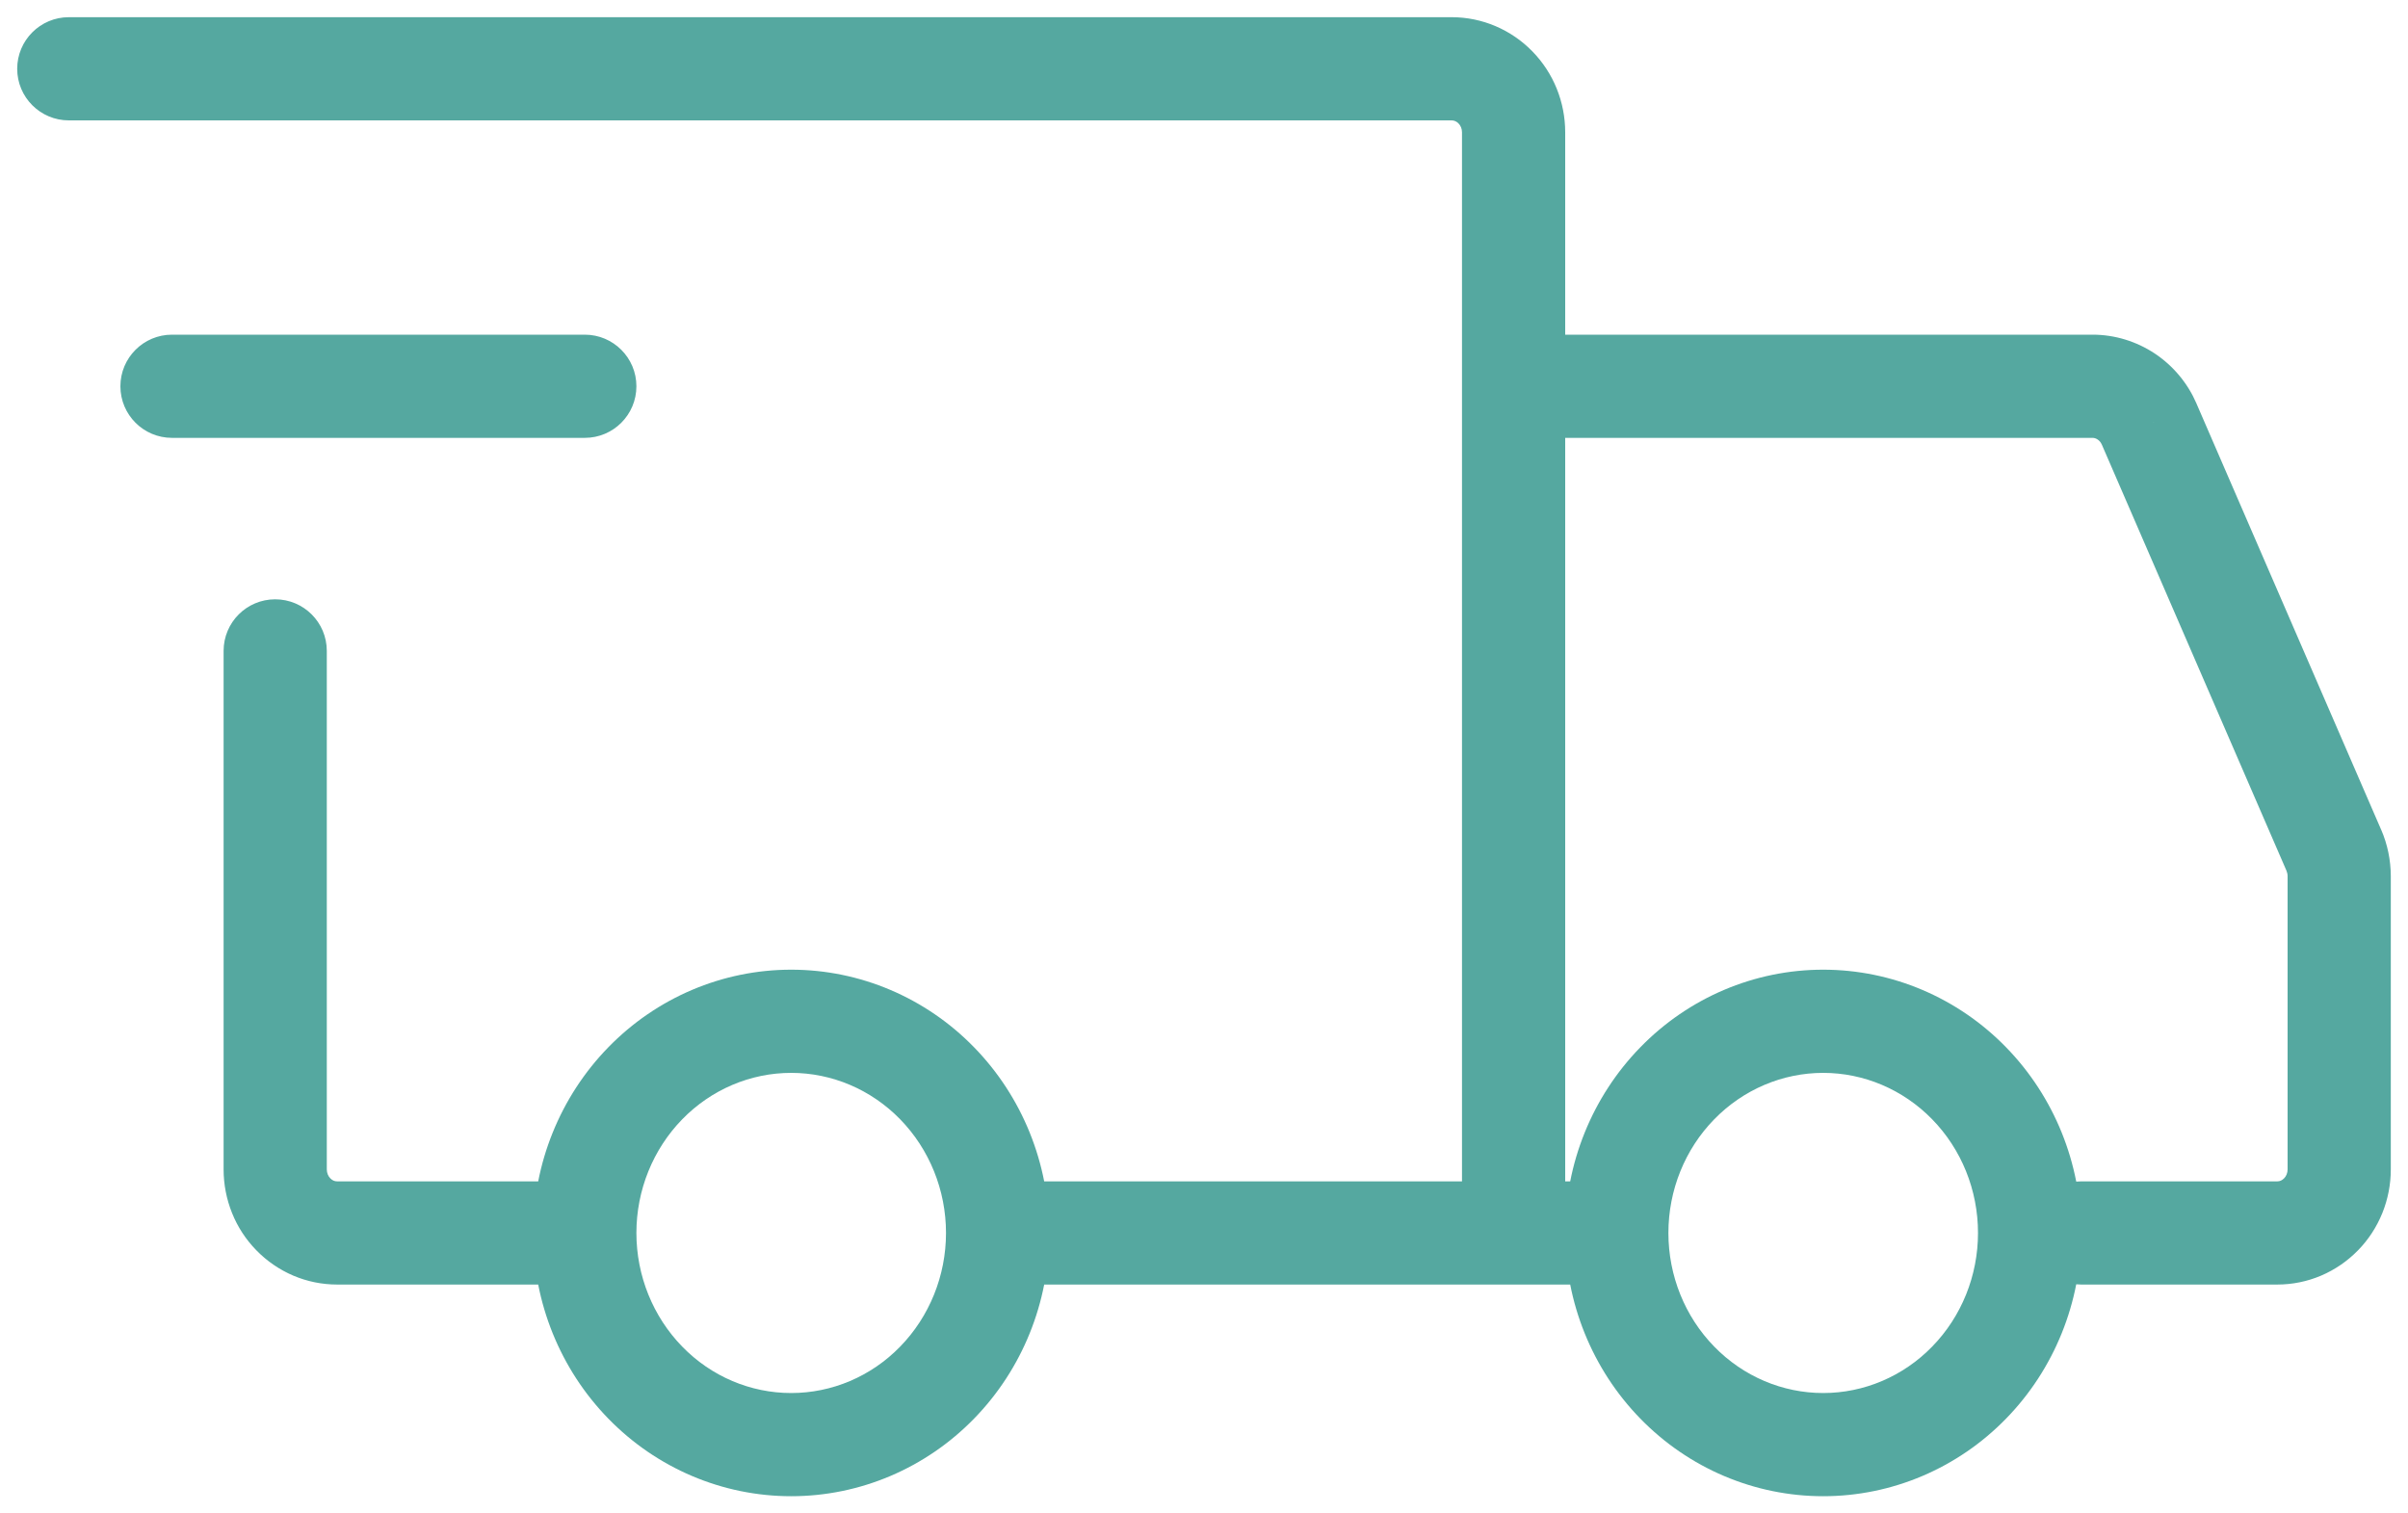 <svg width="35" height="22" viewBox="0 0 35 22" fill="none" xmlns="http://www.w3.org/2000/svg">
<path d="M8.5 17.923H7.75H8.5ZM23.5 17.923H24.25H23.5ZM14.575 17.173C14.161 17.173 13.825 17.509 13.825 17.923C13.825 18.337 14.161 18.673 14.575 18.673V17.173ZM22 1.923H22.75H22ZM1 0.25C0.586 0.25 0.25 0.586 0.25 1C0.25 1.414 0.586 1.75 1 1.75V0.25ZM7.975 18.673C8.389 18.673 8.725 18.337 8.725 17.923C8.725 17.509 8.389 17.173 7.975 17.173V18.673ZM4.75 9.462C4.75 9.047 4.414 8.712 4 8.712C3.586 8.712 3.25 9.047 3.25 9.462H4.75ZM2.5 4.865C2.086 4.865 1.75 5.201 1.75 5.615C1.75 6.03 2.086 6.365 2.5 6.365V4.865ZM8.5 6.365C8.914 6.365 9.25 6.03 9.25 5.615C9.25 5.201 8.914 4.865 8.5 4.865V6.365ZM22 4.865C21.586 4.865 21.25 5.201 21.25 5.615C21.25 6.03 21.586 6.365 22 6.365V4.865ZM30.415 5.615L30.415 4.865H30.415V5.615ZM31.237 6.163L31.925 5.865L31.925 5.864L31.237 6.163ZM33.922 12.36L33.234 12.658L33.234 12.659L33.922 12.36ZM34 12.734H34.75L34.75 12.732L34 12.734ZM34 17H34.75H34ZM33.1 17.923V18.673V17.923ZM30.25 17.173C29.836 17.173 29.5 17.509 29.5 17.923C29.5 18.337 29.836 18.673 30.25 18.673V17.173ZM11.5 21.75C12.501 21.75 13.457 21.342 14.158 20.622L13.084 19.575C12.661 20.01 12.091 20.25 11.5 20.25V21.75ZM14.158 20.622C14.859 19.903 15.25 18.932 15.25 17.923H13.75C13.75 18.546 13.508 19.14 13.084 19.575L14.158 20.622ZM15.25 17.923C15.25 16.914 14.859 15.943 14.158 15.224L13.084 16.271C13.508 16.706 13.75 17.3 13.75 17.923H15.25ZM14.158 15.224C13.457 14.504 12.501 14.096 11.5 14.096V15.596C12.091 15.596 12.661 15.837 13.084 16.271L14.158 15.224ZM11.5 14.096C10.499 14.096 9.543 14.504 8.842 15.224L9.916 16.271C10.339 15.837 10.909 15.596 11.5 15.596V14.096ZM8.842 15.224C8.141 15.943 7.75 16.914 7.75 17.923H9.25C9.25 17.3 9.492 16.706 9.916 16.271L8.842 15.224ZM7.75 17.923C7.75 18.932 8.141 19.903 8.842 20.622L9.916 19.575C9.492 19.14 9.25 18.546 9.25 17.923H7.75ZM8.842 20.622C9.543 21.342 10.499 21.75 11.5 21.75V20.25C10.909 20.25 10.339 20.01 9.916 19.575L8.842 20.622ZM26.5 21.75C27.501 21.75 28.457 21.342 29.158 20.622L28.084 19.575C27.661 20.01 27.09 20.25 26.5 20.25V21.75ZM29.158 20.622C29.859 19.903 30.25 18.932 30.25 17.923H28.75C28.75 18.546 28.509 19.14 28.084 19.575L29.158 20.622ZM30.25 17.923C30.25 16.914 29.859 15.943 29.158 15.224L28.084 16.271C28.509 16.706 28.75 17.3 28.75 17.923H30.25ZM29.158 15.224C28.457 14.504 27.501 14.096 26.5 14.096V15.596C27.09 15.596 27.661 15.837 28.084 16.271L29.158 15.224ZM26.5 14.096C25.499 14.096 24.543 14.504 23.842 15.224L24.916 16.271C25.339 15.837 25.91 15.596 26.5 15.596V14.096ZM23.842 15.224C23.141 15.943 22.75 16.914 22.75 17.923H24.25C24.25 17.3 24.491 16.706 24.916 16.271L23.842 15.224ZM22.75 17.923C22.75 18.932 23.141 19.903 23.842 20.622L24.916 19.575C24.491 19.14 24.25 18.546 24.25 17.923H22.75ZM23.842 20.622C24.543 21.342 25.499 21.75 26.5 21.75V20.25C25.91 20.25 25.339 20.01 24.916 19.575L23.842 20.622ZM14.575 18.673H22V17.173H14.575V18.673ZM22.75 17.923V1.923H21.25V17.923H22.75ZM22.75 1.923C22.75 1.485 22.581 1.062 22.273 0.747L21.199 1.794C21.23 1.825 21.25 1.871 21.25 1.923H22.75ZM22.273 0.747C21.965 0.431 21.544 0.25 21.1 0.25V1.75C21.134 1.75 21.17 1.764 21.199 1.794L22.273 0.747ZM21.1 0.25H1V1.75H21.1V0.25ZM7.975 17.173H4.9V18.673H7.975V17.173ZM4.9 17.173C4.883 17.173 4.866 17.17 4.849 17.163L4.262 18.543C4.464 18.629 4.681 18.673 4.9 18.673V17.173ZM4.849 17.163C4.832 17.155 4.815 17.144 4.801 17.129L3.727 18.176C3.879 18.332 4.061 18.457 4.262 18.543L4.849 17.163ZM4.801 17.129C4.786 17.114 4.773 17.095 4.764 17.072L3.373 17.634C3.454 17.836 3.574 18.02 3.727 18.176L4.801 17.129ZM4.764 17.072C4.755 17.05 4.75 17.025 4.75 17H3.25C3.25 17.217 3.292 17.433 3.373 17.634L4.764 17.072ZM4.75 17V9.462H3.25V17H4.75ZM2.5 6.365H8.5V4.865H2.5V6.365ZM22 6.365H30.415V4.865H22V6.365ZM30.415 6.365C30.44 6.365 30.465 6.373 30.489 6.389L31.321 5.14C31.053 4.962 30.738 4.865 30.415 4.865L30.415 6.365ZM30.489 6.389C30.513 6.405 30.535 6.429 30.549 6.462L31.925 5.864C31.798 5.571 31.589 5.319 31.321 5.14L30.489 6.389ZM30.549 6.461L33.234 12.658L34.61 12.062L31.925 5.865L30.549 6.461ZM33.234 12.659C33.244 12.682 33.25 12.709 33.25 12.736L34.75 12.732C34.749 12.502 34.702 12.273 34.61 12.061L33.234 12.659ZM33.25 12.734V17H34.75V12.734H33.25ZM33.25 17C33.25 17.025 33.245 17.05 33.236 17.072L34.627 17.634C34.708 17.433 34.75 17.217 34.75 17H33.25ZM33.236 17.072C33.227 17.095 33.214 17.114 33.199 17.129L34.273 18.176C34.426 18.02 34.545 17.836 34.627 17.634L33.236 17.072ZM33.199 17.129C33.185 17.144 33.168 17.155 33.151 17.163L33.738 18.543C33.939 18.457 34.121 18.332 34.273 18.176L33.199 17.129ZM33.151 17.163C33.134 17.17 33.117 17.173 33.1 17.173V18.673C33.319 18.673 33.536 18.629 33.738 18.543L33.151 17.163ZM33.1 17.173H30.25V18.673H33.1V17.173ZM22 18.673H23.5V17.173H22V18.673Z" fill="#55A8A0"/>
</svg>

